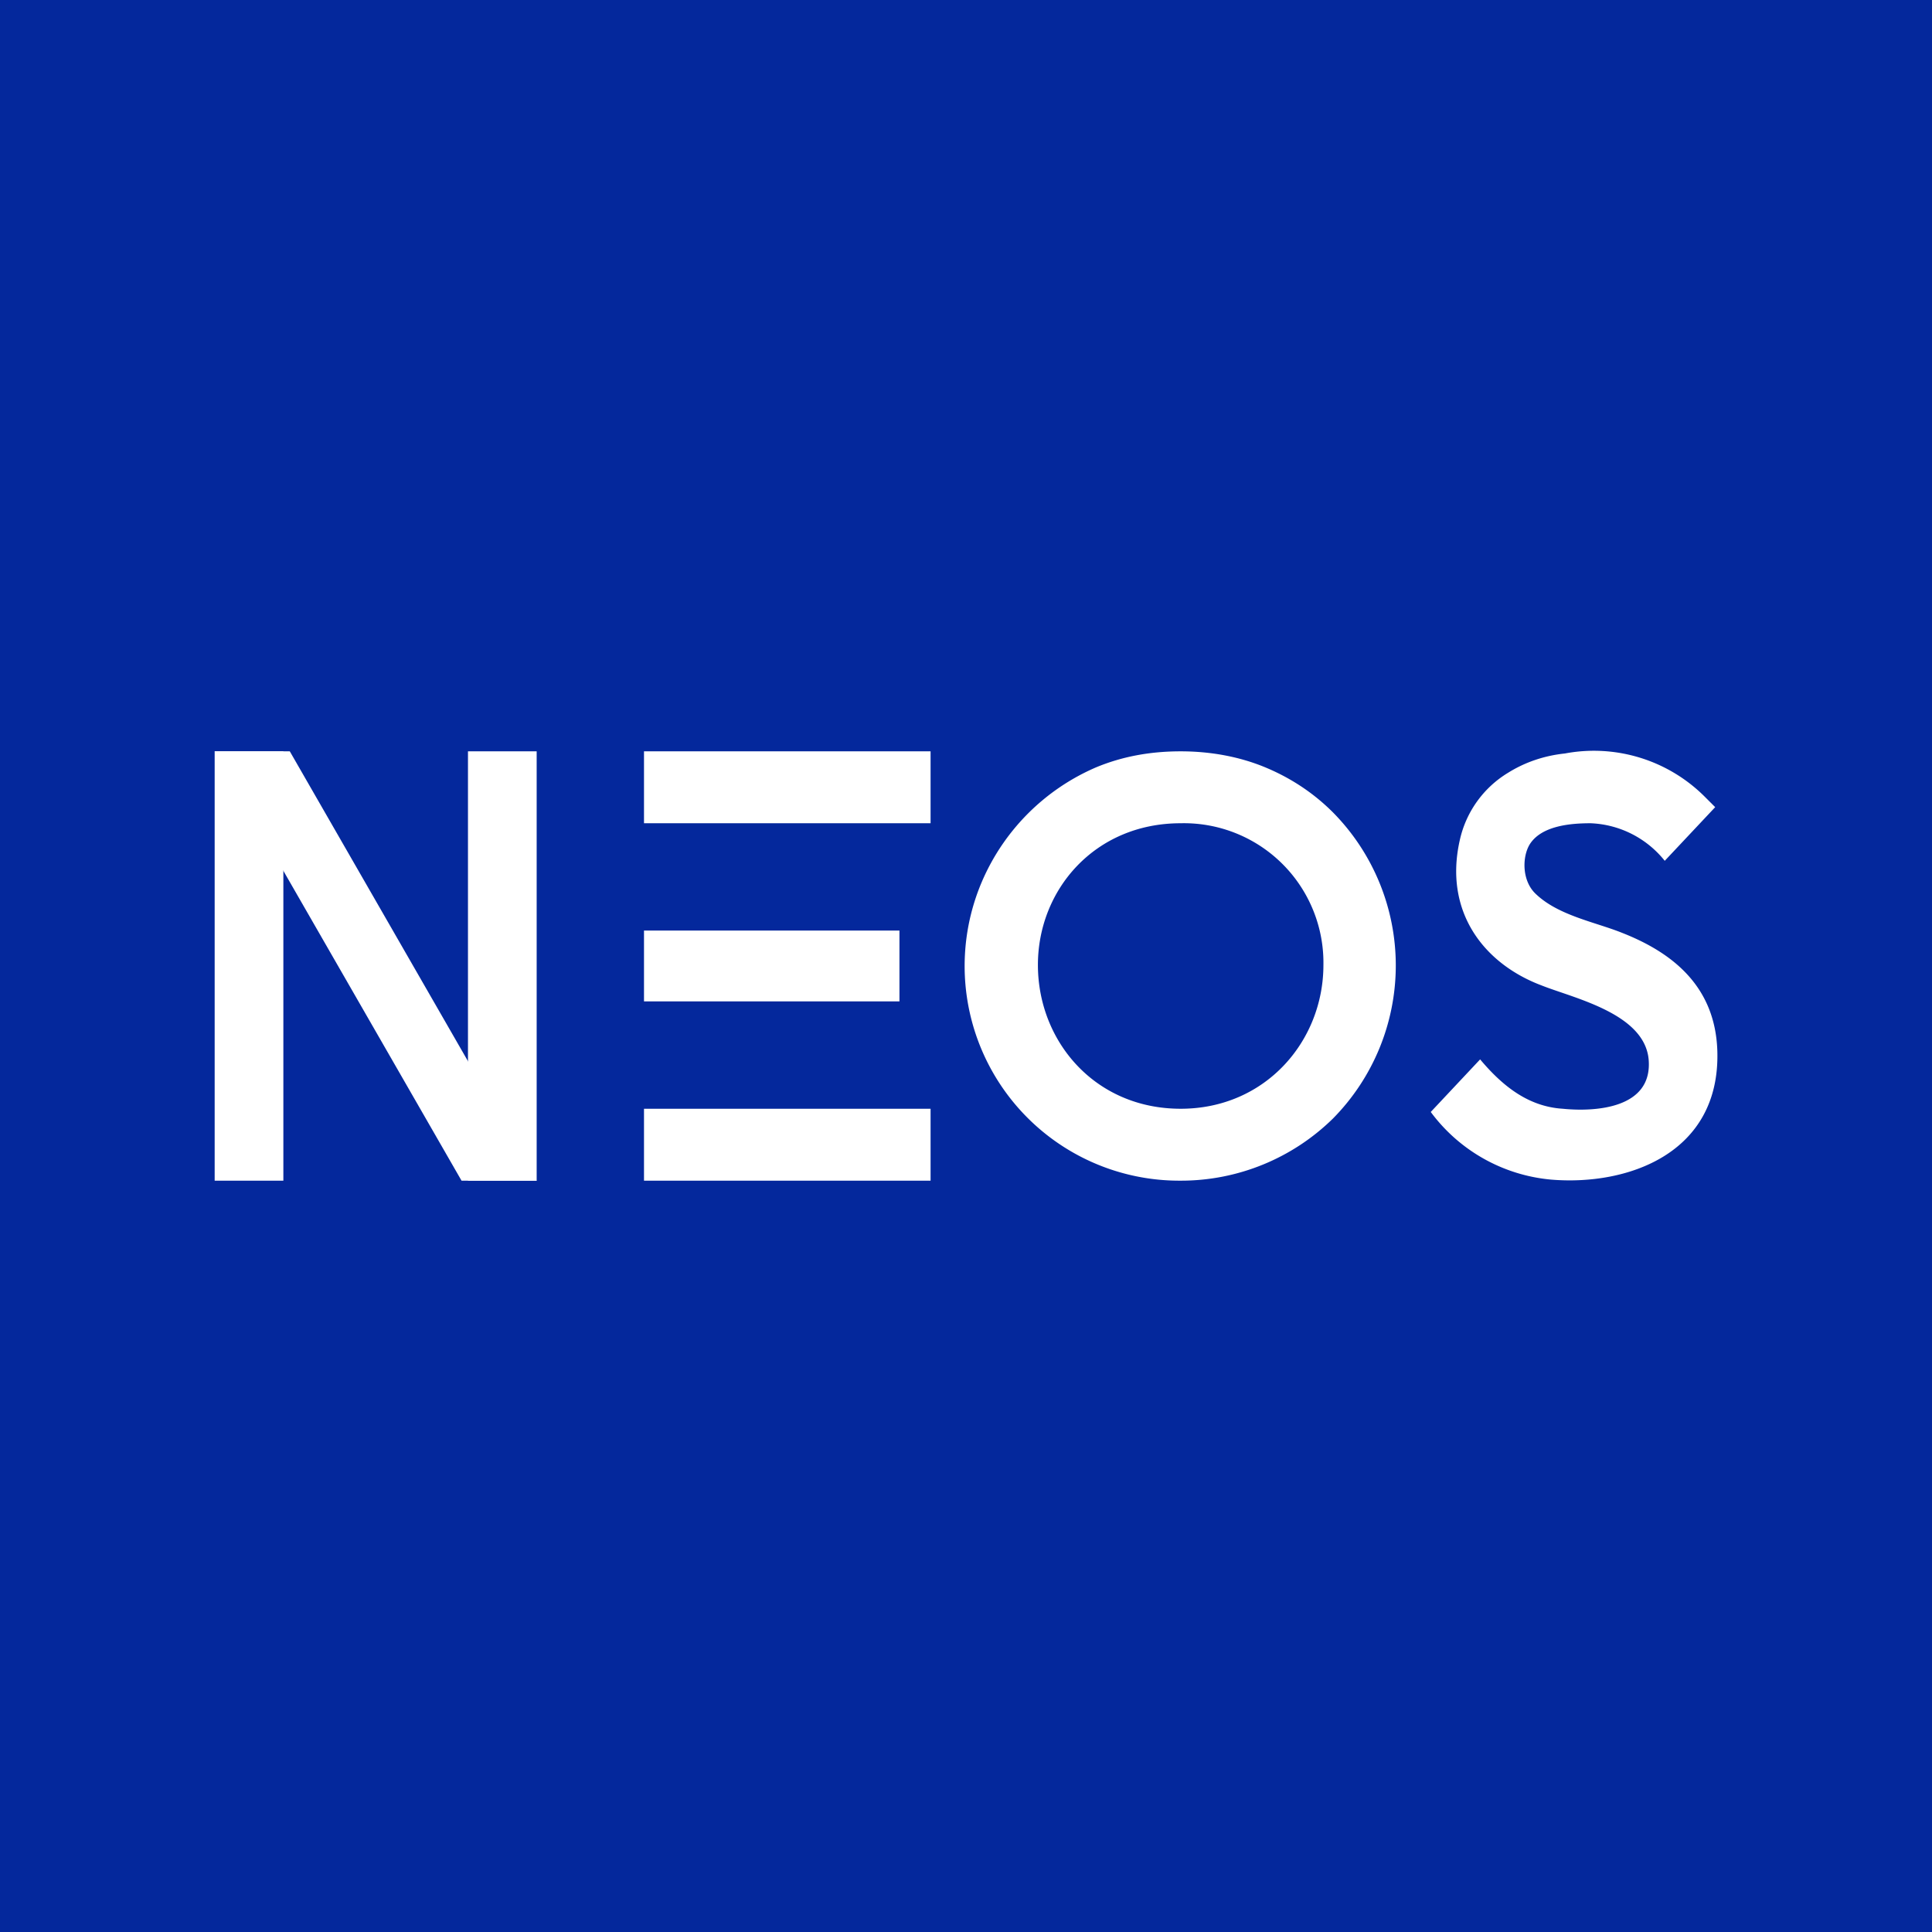 <svg xmlns="http://www.w3.org/2000/svg" width="18" height="18"><path fill="#04289C" d="M0 0h18v18H0z"/><path fill="#fff" d="M6 9.33v-.66h2.38v.66zM6 11v-.67h2.67V11zm0-3.33V7h2.67v.67zM11 11a2 2 0 0 1-1.85-2.79 2.03 2.03 0 0 1 1.06-1.06c.24-.1.5-.15.79-.15.28 0 .55.05.79.15q.36.15.63.42a2.03 2.03 0 0 1 0 2.85A2.02 2.02 0 0 1 11 11m0-.67c.79 0 1.33-.63 1.33-1.34A1.3 1.3 0 0 0 11 7.67c-.8 0-1.33.62-1.33 1.32 0 .71.53 1.34 1.33 1.34m2.33.03.46-.49c.21.25.45.44.77.46.3.03.84 0 .8-.46-.04-.43-.7-.57-1-.69-.53-.2-.91-.68-.76-1.35a.98.98 0 0 1 .45-.63c.16-.1.34-.16.53-.18a1.46 1.46 0 0 1 1.3.4l.1.1-.47.5a.93.93 0 0 0-.69-.35c-.18 0-.46.02-.57.2-.07.12-.07.34.06.46.21.2.55.26.8.36.46.18.87.49.89 1.1.03.96-.84 1.26-1.55 1.2a1.57 1.57 0 0 1-1.12-.63M4.54 11h-.18V7H5v4zm-2.36 0H2V7h.64v4z"/><path fill="#fff" d="M4.3 11 2 7h.7L5 11z"/></svg>